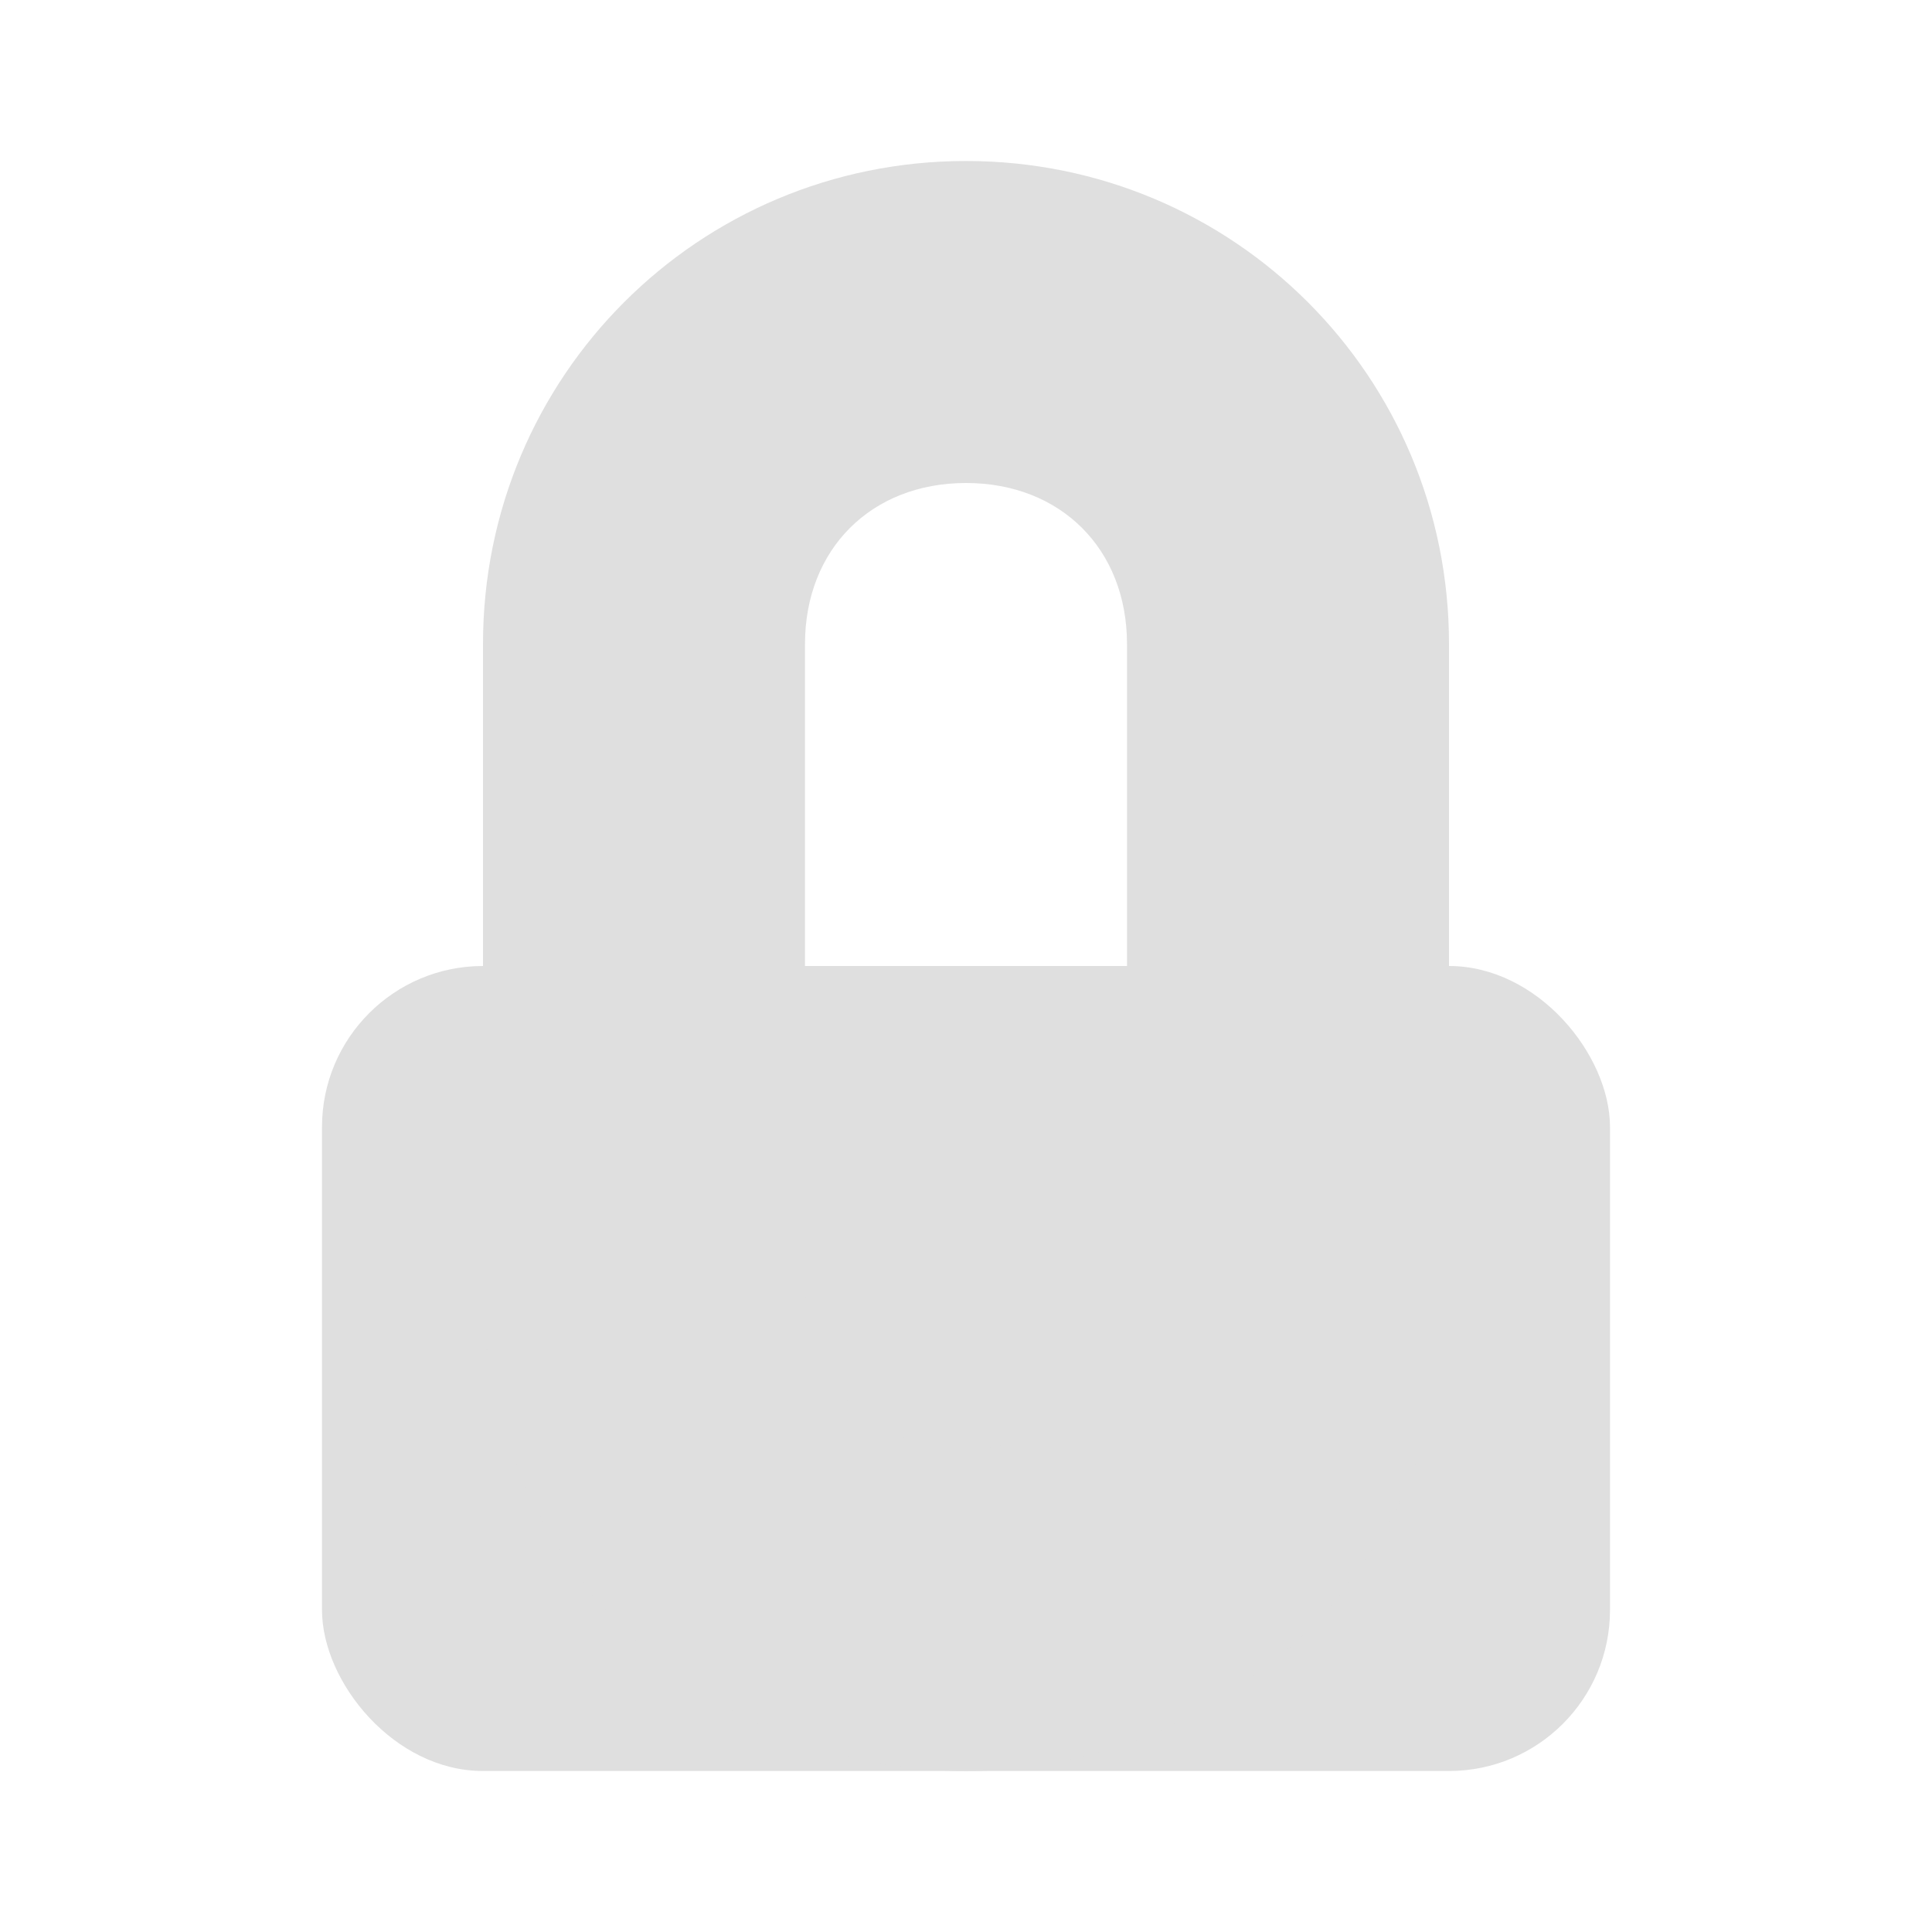 <svg xmlns="http://www.w3.org/2000/svg" width="12" height="12" version="1.1" viewBox="0 0 12 12">
 <g>
  <rect style="opacity:0.001" width="12" height="12" x="0" y="0"/>
  <rect width="8" height="5" x="2" y="6" rx="1" ry="1" style="fill:#dfdfdf"/>
  <path d="M 6 1 C 4.338 1 3 2.338 3 4 L 3 8 C 3 9.662 4.338 11 6 11 C 7.662 11 9 9.662 9 8 L 9 4 C 9 2.338 7.662 1 6 1 z M 6 3 C 6.589 3 7 3.411 7 4 L 7 8 C 7 8.589 6.589 9 6 9 C 5.411 9 5 8.589 5 8 L 5 4 C 5 3.411 5.411 3 6 3 z" style="fill:#dfdfdf"/>
 </g>
</svg>

